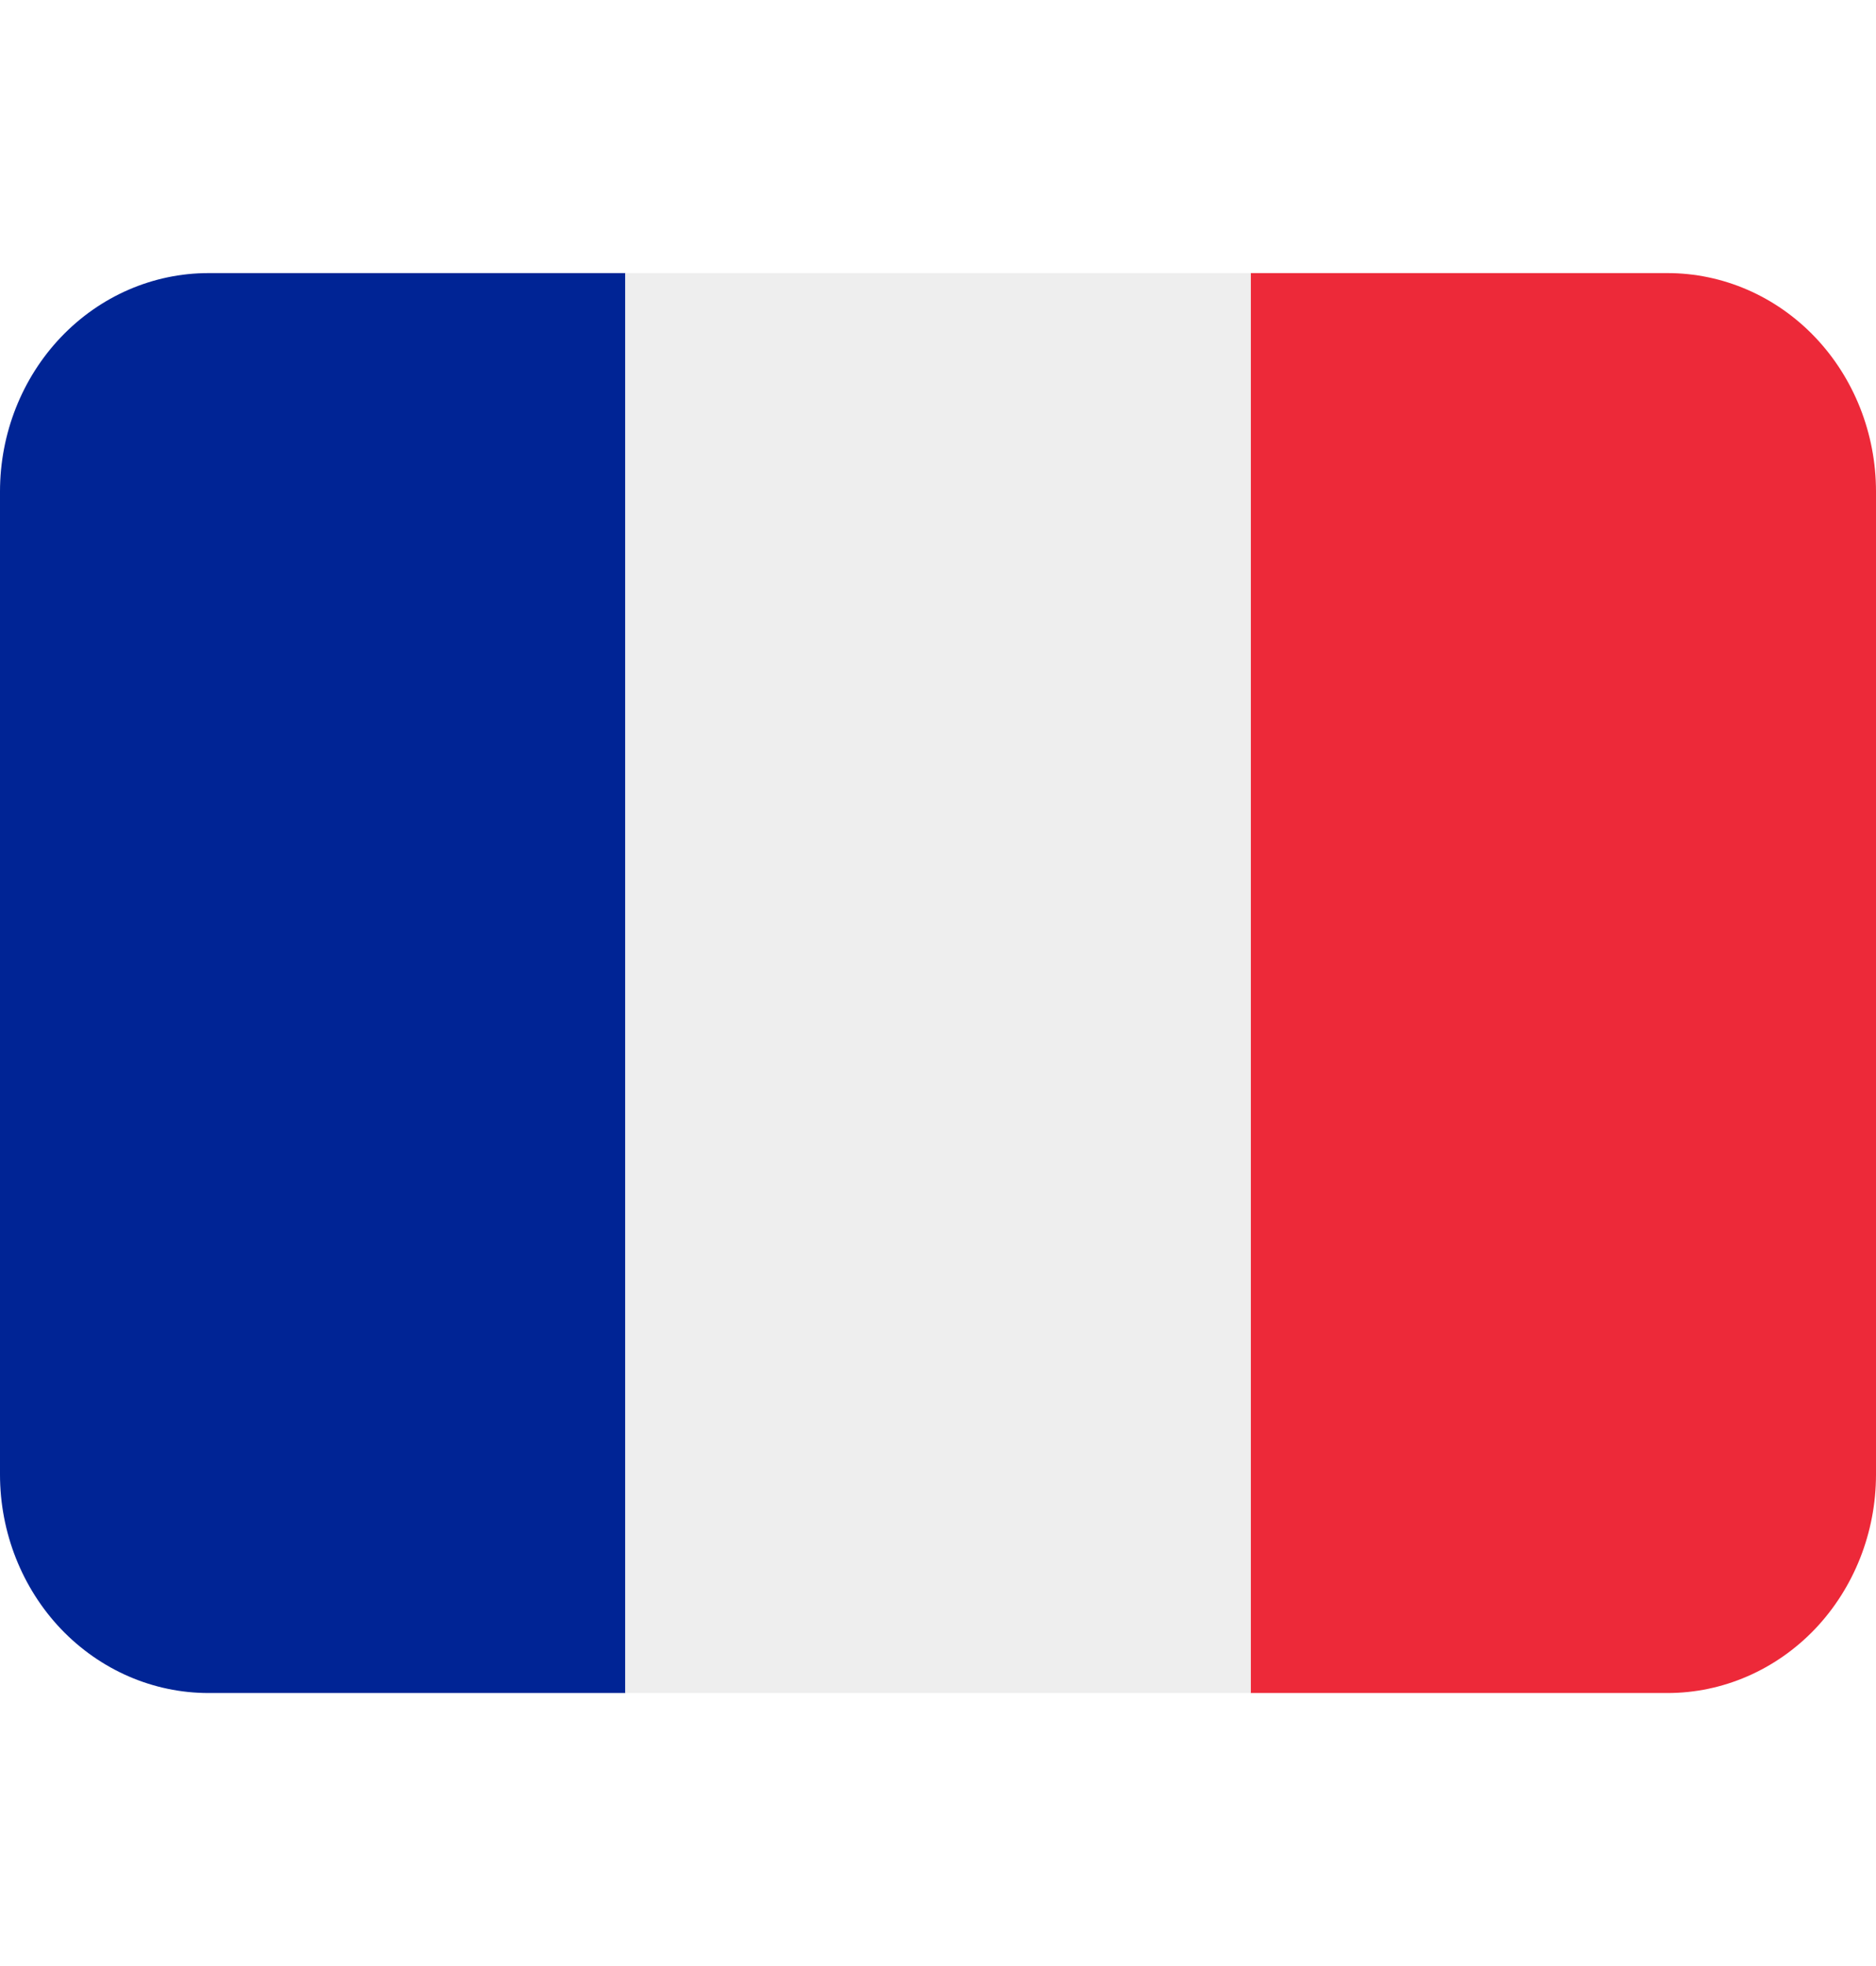 <svg xmlns="http://www.w3.org/2000/svg" width="21" height="22" viewBox="0 0 21 22" fill="none"><path d="M21 16.5C21 17.148 20.754 17.77 20.317 18.229C19.879 18.687 19.285 18.945 18.667 18.945H14V3.056H18.667C19.285 3.056 19.879 3.313 20.317 3.772C20.754 4.23 21 4.852 21 5.5V16.5Z" fill="#ED2939"></path><path d="M2.333 3.056C1.714 3.056 1.121 3.313 0.683 3.772C0.246 4.23 0 4.852 0 5.5L0 16.5C0 17.148 0.246 17.77 0.683 18.229C1.121 18.687 1.714 18.945 2.333 18.945H7V3.056H2.333Z" fill="#002495"></path><path d="M7 3.056H14V18.945H7V3.056Z" fill="#EEEEEE"></path></svg>
